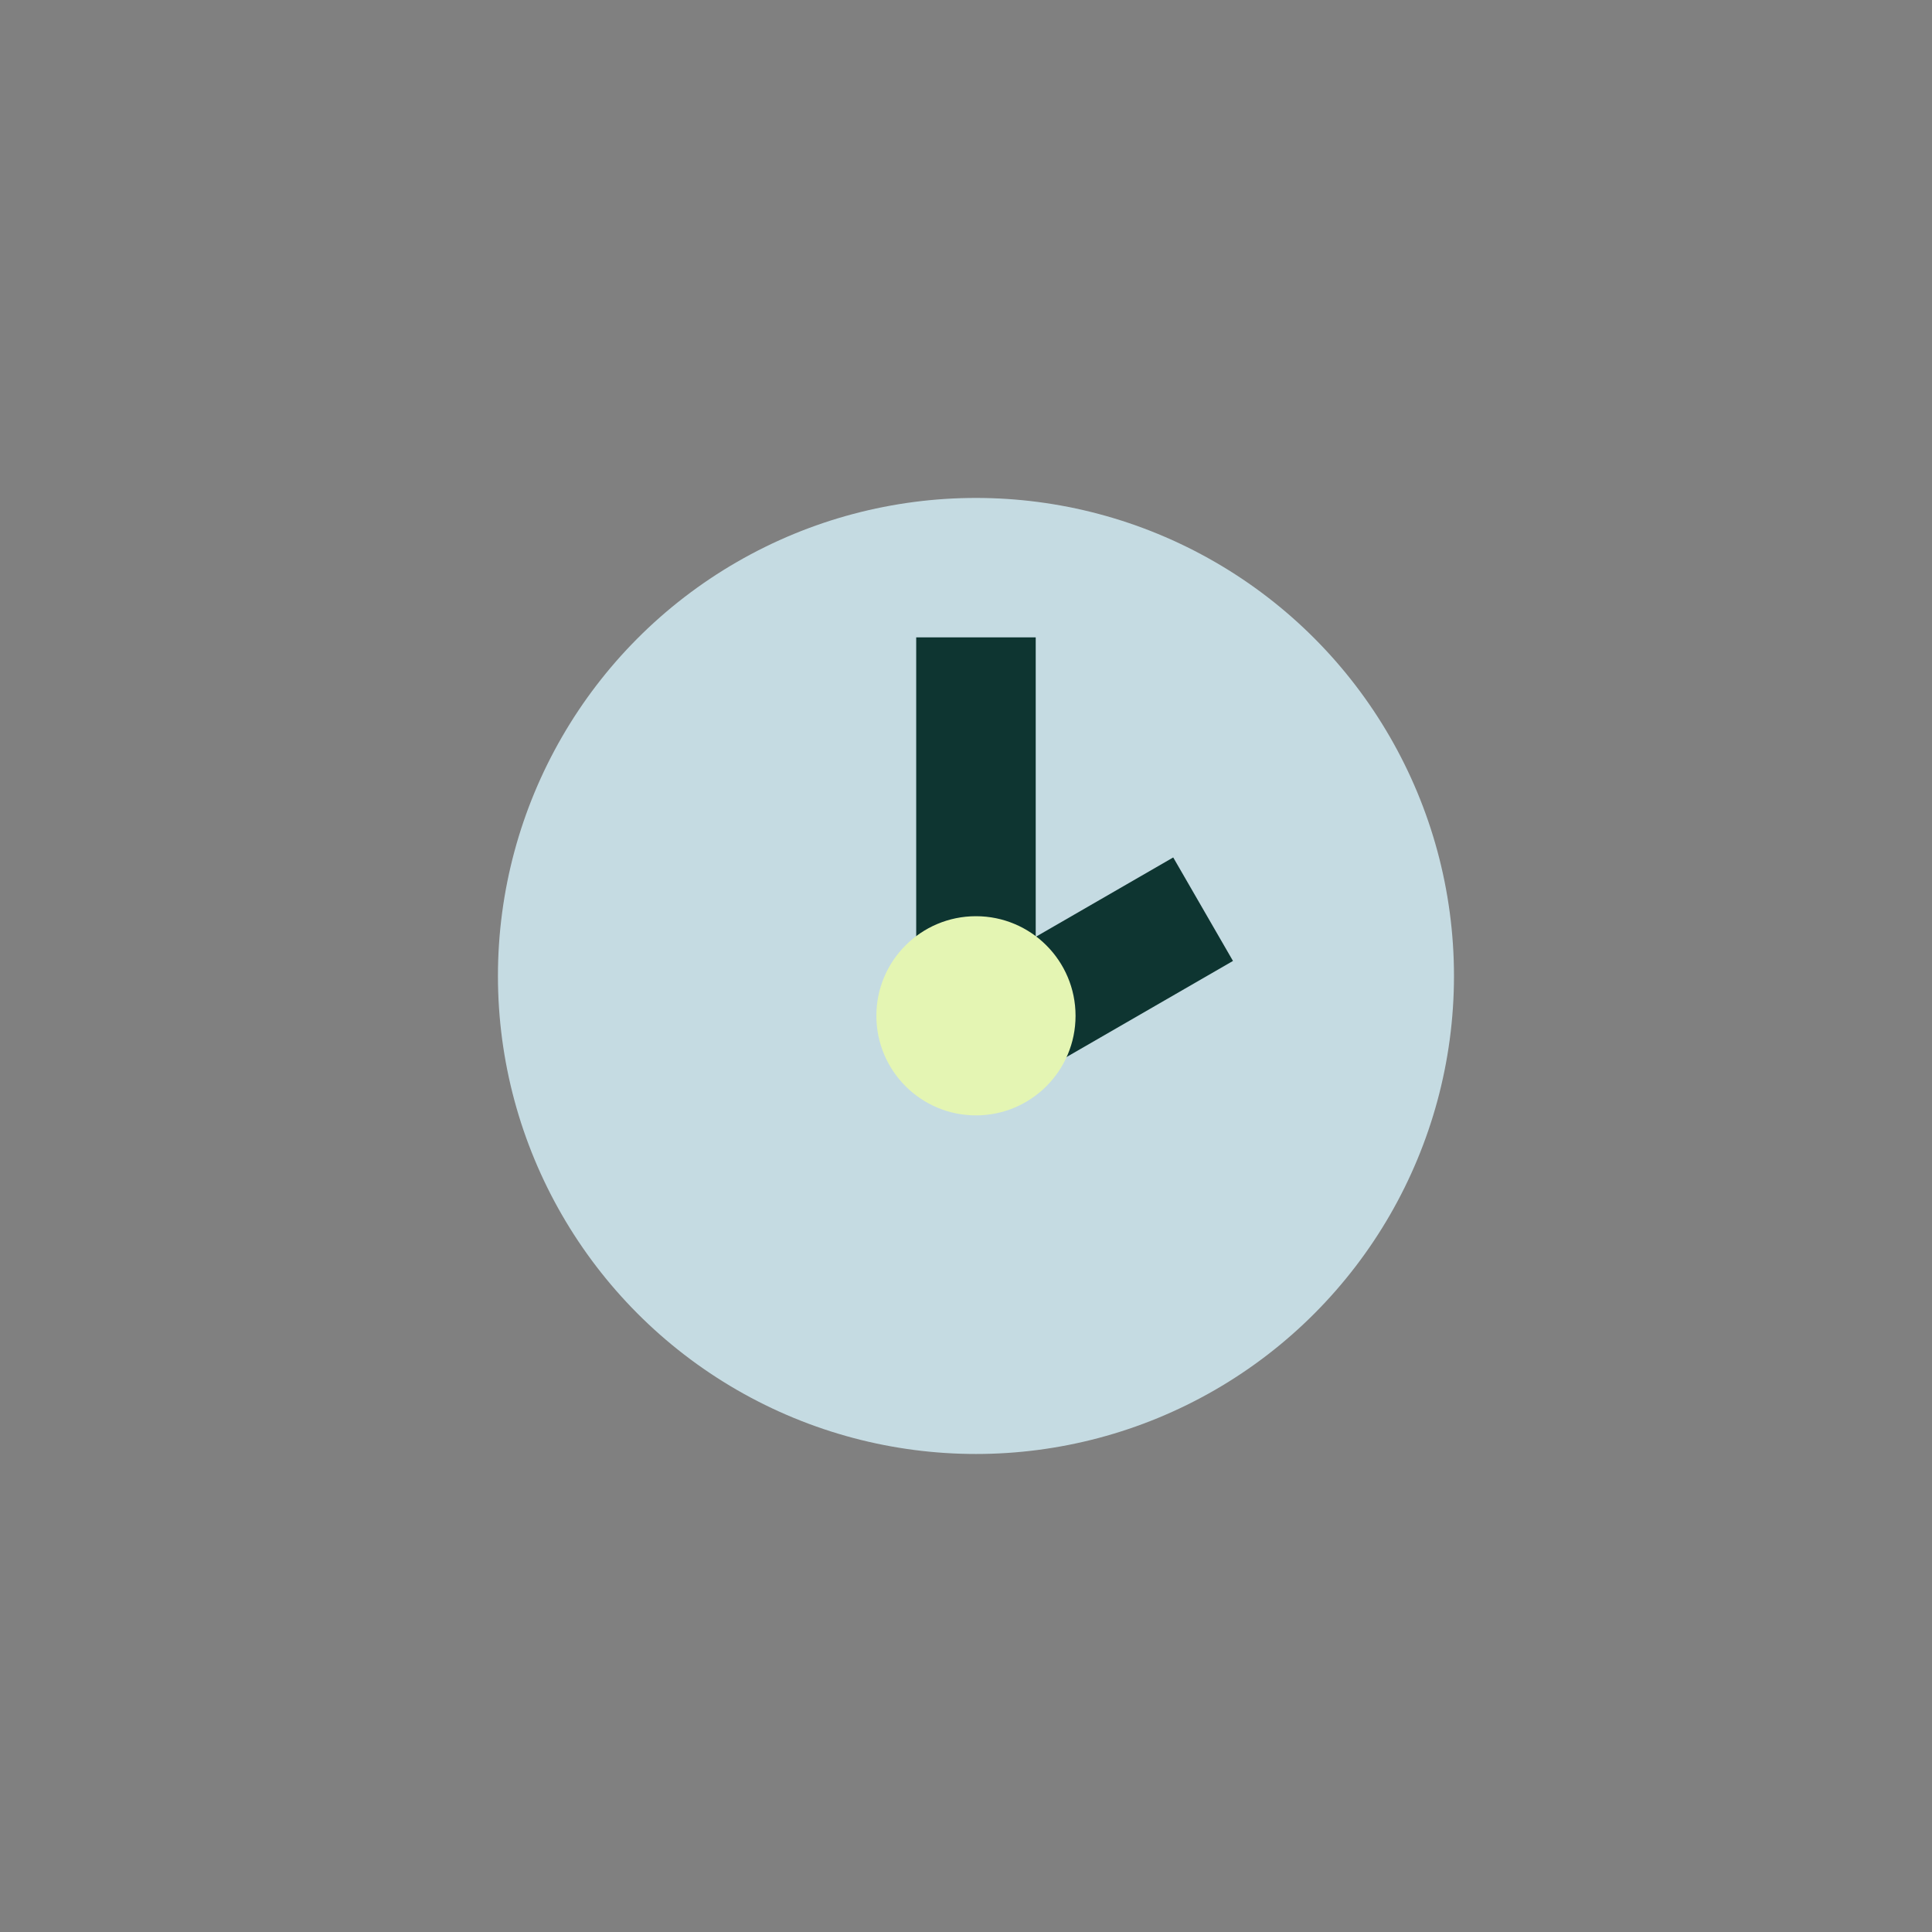 <svg width="97" height="97" viewBox="0 0 97 97" fill="none" xmlns="http://www.w3.org/2000/svg">
<rect x="0" y="0" width="97" height="97" fill="#808080" stroke="none"/>
<circle cx="49" cy="49" r="24" fill="#C5DBE2"/>
<rect x="58.904" y="43.05" width="6" height="14.9" transform="rotate(60 58.904 43.05)" fill="#0E3531"/>
<rect x="46" y="32" width="6" height="19" fill="#0E3531"/>
<circle cx="49" cy="51" r="5" fill="#E4F5B3"/>
</svg>
